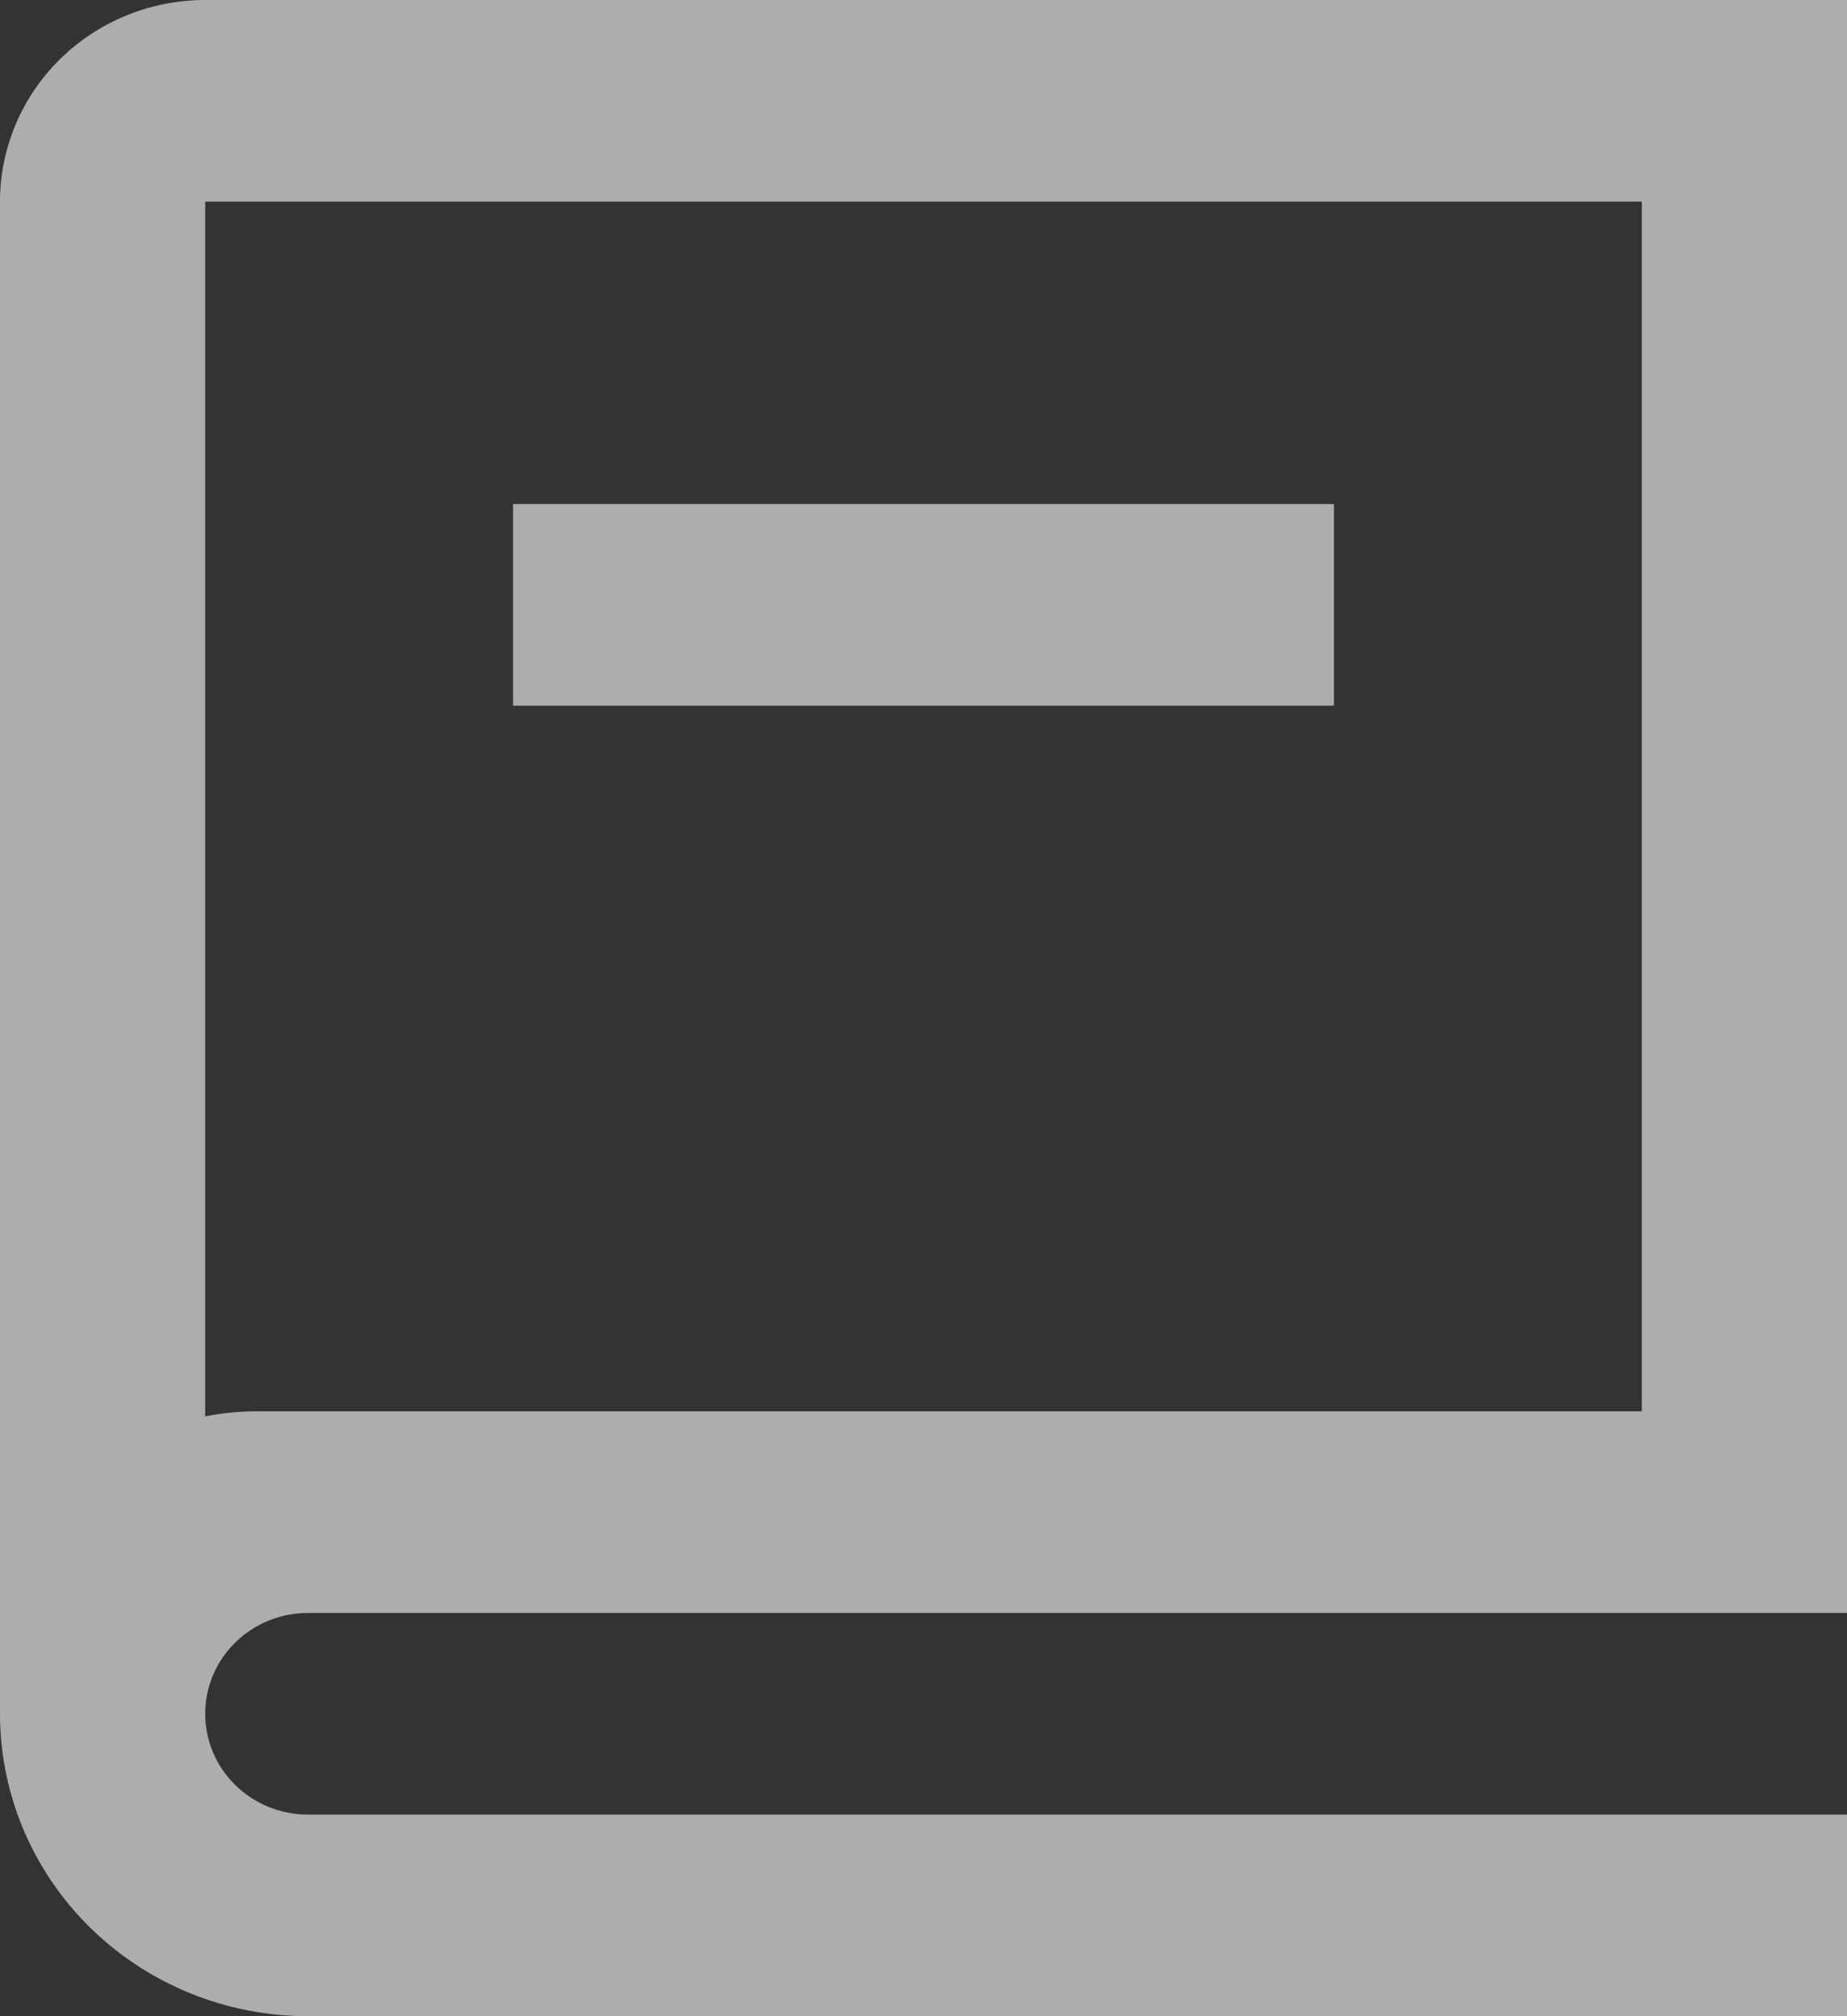 <svg width="22" height="24" viewBox="0 0 22 24" fill="none" xmlns="http://www.w3.org/2000/svg">
<rect x="0" y="0" width="22" height="24" fill="#333333" stroke="none"/>
<path d="M22 19.2H3.667C3.343 19.2 3.032 19.326 2.802 19.552C2.573 19.776 2.444 20.082 2.444 20.4C2.444 20.718 2.573 21.023 2.802 21.248C3.032 21.474 3.343 21.6 3.667 21.6H22V24H3.667C2.694 24 1.762 23.621 1.074 22.946C0.386 22.27 0 21.355 0 20.4V2.4C0 1.763 0.258 1.153 0.716 0.703C1.174 0.253 1.796 0 2.444 0H22V19.2ZM2.444 16.86C2.642 16.82 2.847 16.8 3.056 16.8H19.556V2.4H2.444V16.86ZM15.889 8.4H6.111V6H15.889V8.4Z" fill="white" fill-opacity="0.6"/>
</svg>
